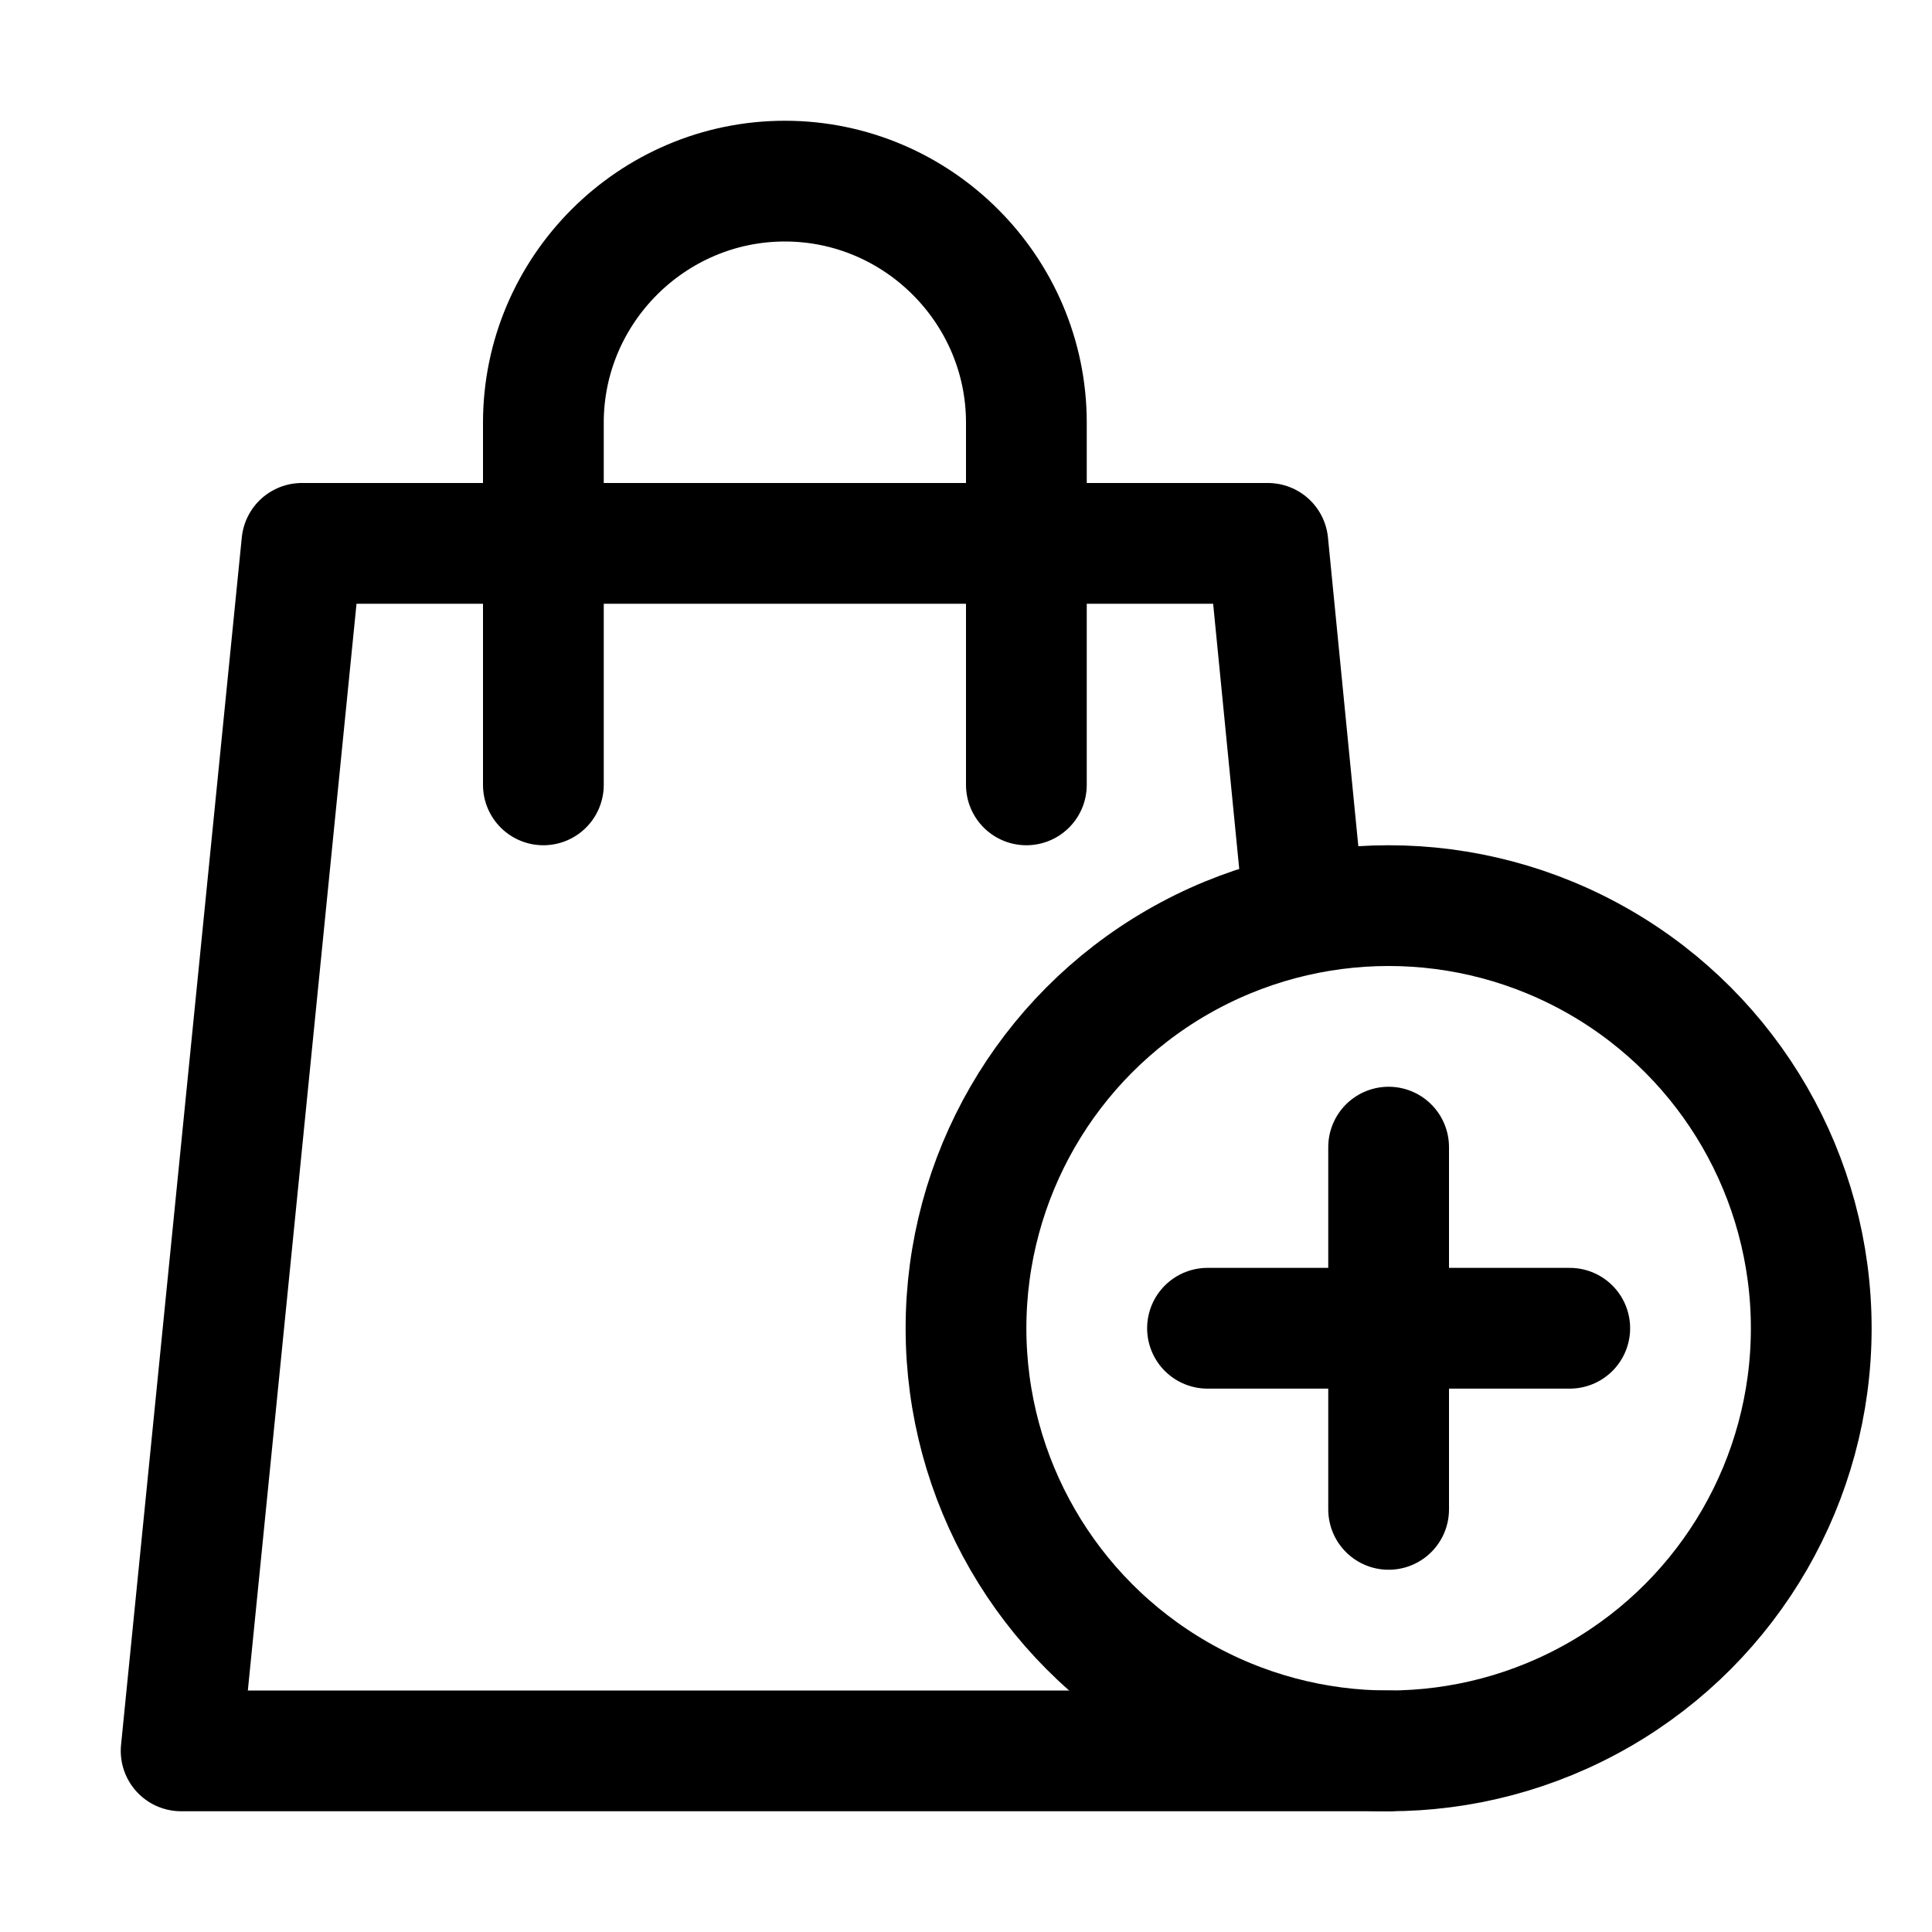 <?xml version="1.0" encoding="utf-8"?>


<svg version="1.1" id="Icons" xmlns="http://www.w3.org/2000/svg" xmlns:xlink="http://www.w3.org/1999/xlink" 
	 viewBox="0 0 32 32" xml:space="preserve">
<style type="text/css">
	.st0{fill:none;stroke:#000000;stroke-width:2;stroke-linecap:round;stroke-linejoin:round;stroke-miterlimit:10;}
	
		.st1{fill:none;stroke:#000000;stroke-width:2;stroke-linecap:round;stroke-linejoin:round;stroke-miterlimit:10;stroke-dasharray:3;}
	.st2{fill:none;stroke:#000000;stroke-width:2;stroke-linejoin:round;stroke-miterlimit:10;}
	.st3{fill:none;}
</style>
<path class="st0" d="M9,13V7c0-2.2,1.8-4,4-4h0c2.2,0,4,1.8,4,4v6"/>
<circle class="st0" cx="23" cy="22" r="7"/>
<line class="st0" x1="23" y1="19" x2="23" y2="25"/>
<line class="st0" x1="20" y1="22" x2="26" y2="22"/>
<polyline class="st0" points="23,29 3,29 5,9 21,9 21.6,15.1 "/>
<rect y="-144" class="st3" width="536" height="680"/>
</svg>